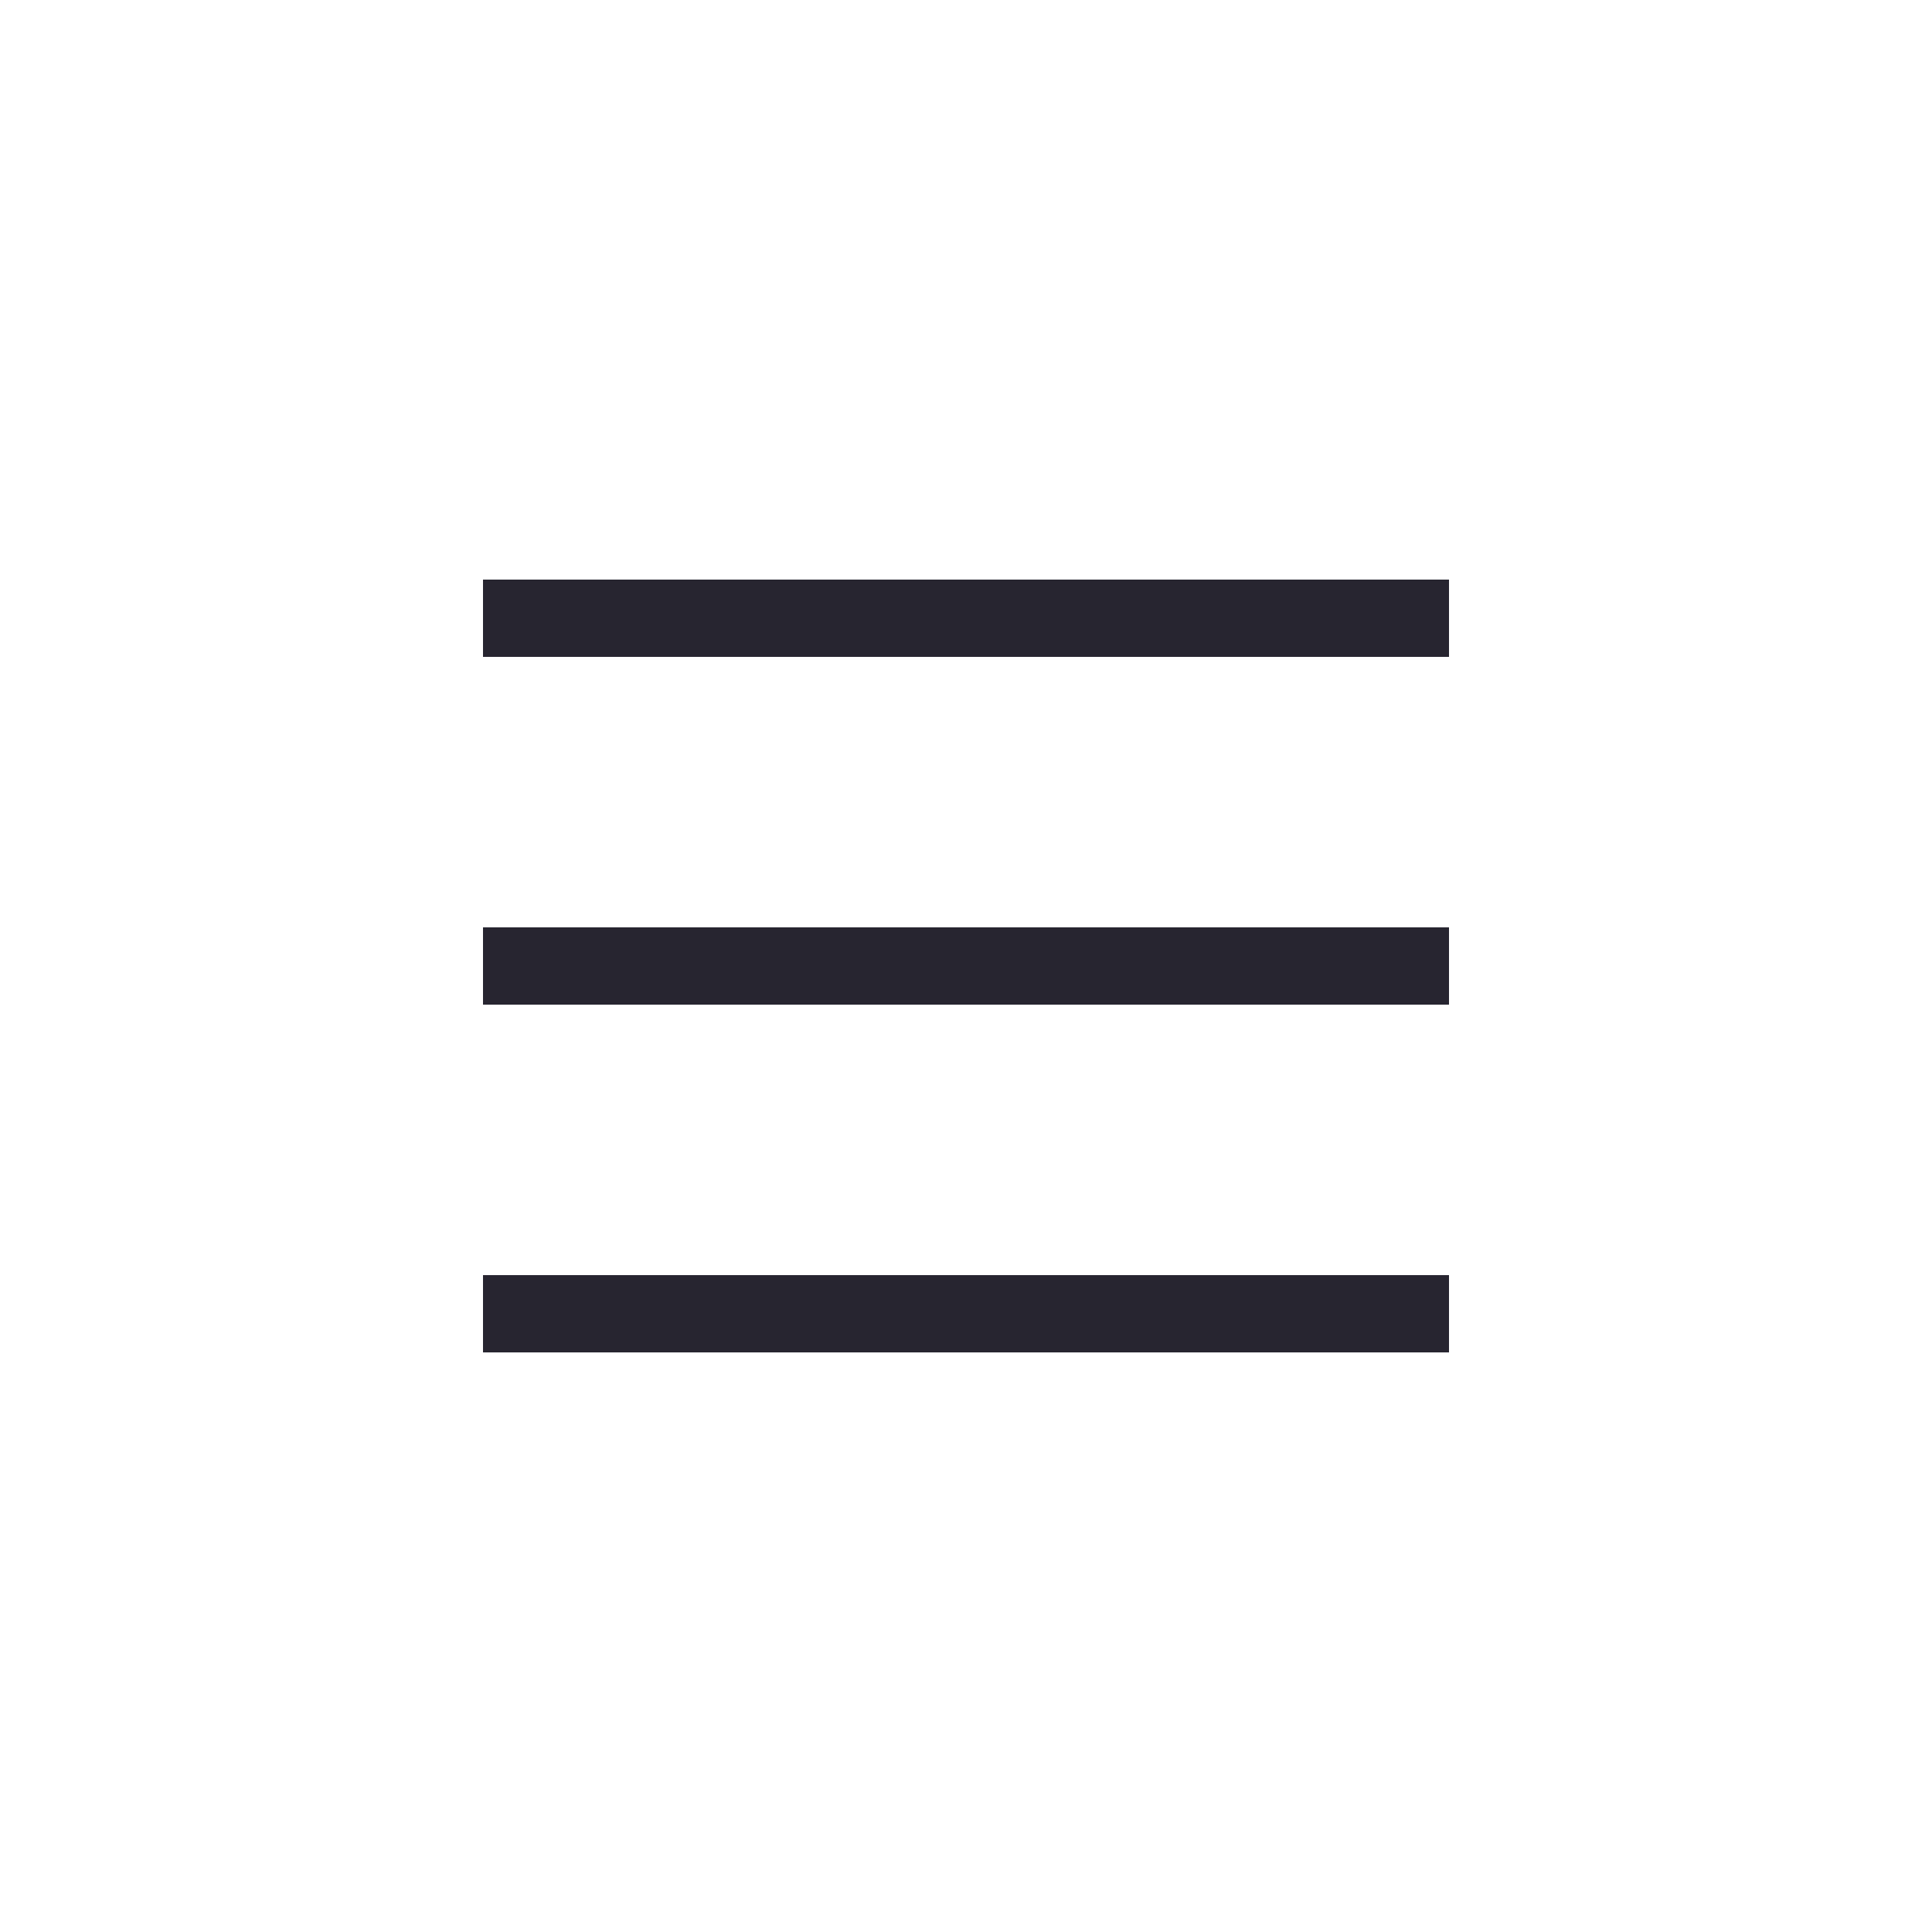 <?xml version="1.0" encoding="utf-8"?>
<!-- Generator: Adobe Illustrator 22.0.1, SVG Export Plug-In . SVG Version: 6.00 Build 0)  -->
<svg version="1.1" id="Layer_1" xmlns="http://www.w3.org/2000/svg" xmlns:xlink="http://www.w3.org/1999/xlink" x="0px" y="0px"
	 viewBox="0 0 50 50" style="enable-background:new 0 0 50 50;" xml:space="preserve">
<style type="text/css">
	.st0{fill:#272530;}
</style>
<title>menu-2024</title>
<g id="Layer_2_1_">
	<g id="Layer_1-2">
		<rect x="12.5" y="15" class="st0" width="25" height="2"/>
		<rect x="12.5" y="24" class="st0" width="25" height="2"/>
		<rect x="12.5" y="33" class="st0" width="25" height="2"/>
	</g>
</g>
</svg>

